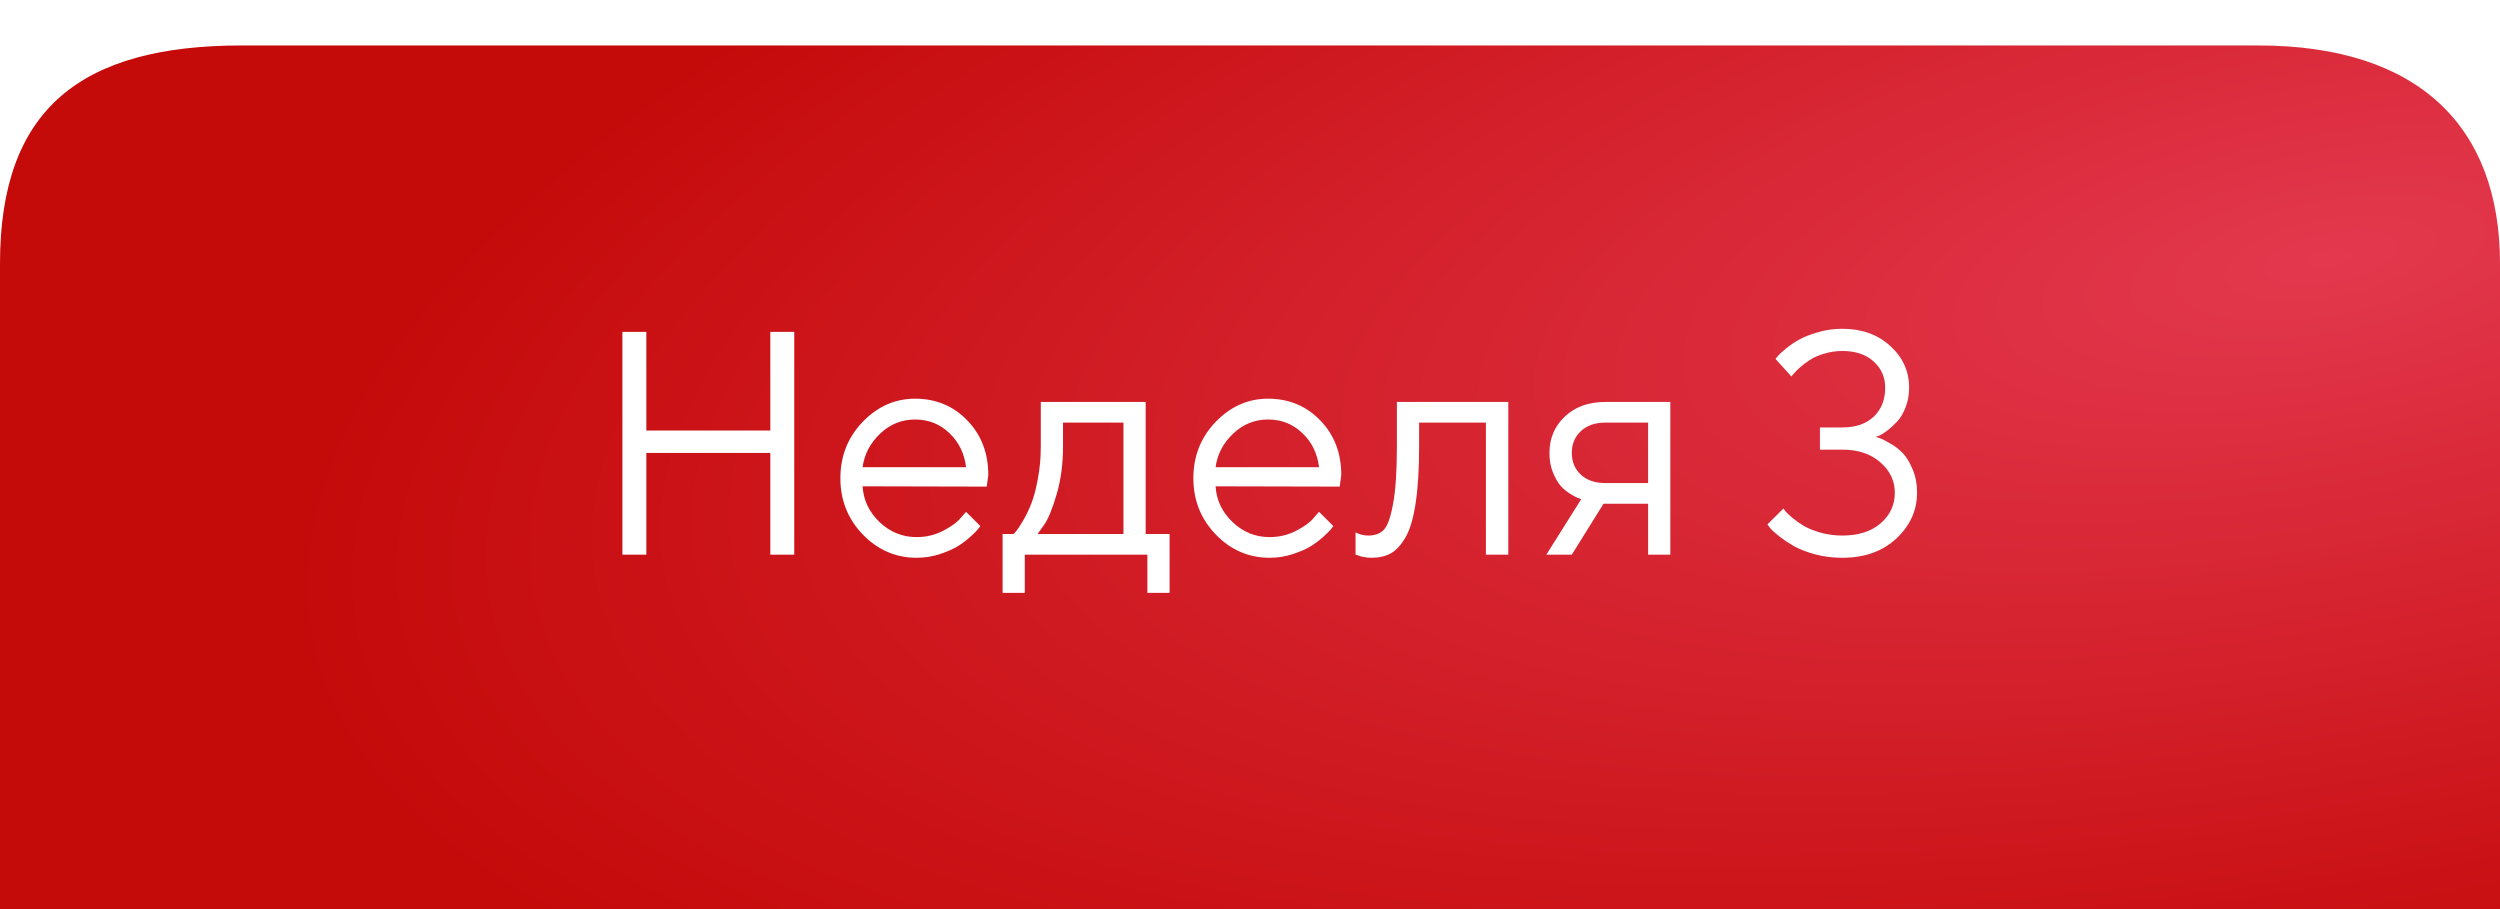 <?xml version="1.0" encoding="UTF-8"?> <svg xmlns="http://www.w3.org/2000/svg" width="110" height="40" viewBox="0 0 110 40" fill="none"> <g filter="url(#filter0_ii_50_793)"> <path d="M99.355 0C106.452 0 110 3.6 110 9.6V40L0 40V9.6C0 2.8 3.548 0 10.645 0L99.355 0Z" fill="url(#paint0_radial_50_793)"></path> </g> <path d="M27.386 24.405V14.602H28.439V18.943H33.894V14.602H34.947V24.405H33.894V19.928H28.439V24.405H27.386ZM43.416 21.411L37.954 21.398C37.991 22.004 38.239 22.528 38.699 22.97C39.164 23.412 39.709 23.633 40.333 23.633C40.752 23.633 41.142 23.539 41.502 23.352C41.862 23.166 42.117 22.979 42.268 22.792L42.507 22.519L43.136 23.148C43.109 23.184 43.068 23.236 43.013 23.305C42.963 23.369 42.849 23.48 42.671 23.64C42.498 23.795 42.309 23.934 42.104 24.057C41.903 24.175 41.641 24.287 41.318 24.392C40.999 24.492 40.67 24.542 40.333 24.542C39.417 24.542 38.629 24.203 37.968 23.523C37.307 22.84 36.977 22.013 36.977 21.042C36.977 20.071 37.303 19.246 37.954 18.567C38.611 17.884 39.381 17.542 40.265 17.542C41.181 17.542 41.947 17.861 42.562 18.499C43.177 19.133 43.485 19.935 43.485 20.905L43.416 21.411ZM41.769 19.053C41.354 18.656 40.853 18.458 40.265 18.458C39.677 18.458 39.164 18.665 38.727 19.08C38.289 19.495 38.032 19.987 37.954 20.557H42.507C42.434 19.951 42.188 19.449 41.769 19.053ZM51.462 23.496V26.087H50.485V24.405H45.091V26.087H44.114V23.496H44.599C44.626 23.469 44.667 23.423 44.722 23.359C44.781 23.291 44.879 23.141 45.016 22.908C45.153 22.676 45.273 22.425 45.378 22.156C45.487 21.883 45.583 21.52 45.665 21.069C45.752 20.614 45.795 20.14 45.795 19.648V17.686H50.409V23.496H51.462ZM46.773 18.595V19.648C46.773 20.413 46.679 21.115 46.492 21.753C46.306 22.391 46.119 22.842 45.932 23.106L45.652 23.496H49.432V18.595H46.773ZM58.947 21.411L53.486 21.398C53.522 22.004 53.77 22.528 54.231 22.97C54.696 23.412 55.24 23.633 55.864 23.633C56.284 23.633 56.673 23.539 57.033 23.352C57.393 23.166 57.649 22.979 57.799 22.792L58.038 22.519L58.667 23.148C58.64 23.184 58.599 23.236 58.544 23.305C58.494 23.369 58.38 23.48 58.202 23.64C58.029 23.795 57.84 23.934 57.635 24.057C57.434 24.175 57.172 24.287 56.849 24.392C56.53 24.492 56.202 24.542 55.864 24.542C54.948 24.542 54.16 24.203 53.499 23.523C52.838 22.84 52.508 22.013 52.508 21.042C52.508 20.071 52.834 19.246 53.486 18.567C54.142 17.884 54.912 17.542 55.796 17.542C56.712 17.542 57.478 17.861 58.093 18.499C58.708 19.133 59.016 19.935 59.016 20.905L58.947 21.411ZM57.3 19.053C56.885 18.656 56.384 18.458 55.796 18.458C55.208 18.458 54.696 18.665 54.258 19.08C53.821 19.495 53.563 19.987 53.486 20.557H58.038C57.965 19.951 57.719 19.449 57.3 19.053ZM61.463 17.686H66.365V24.405H65.38V18.595H62.441V19.648C62.441 20.636 62.391 21.461 62.29 22.122C62.194 22.778 62.049 23.28 61.853 23.626C61.657 23.968 61.44 24.207 61.203 24.344C60.966 24.476 60.679 24.542 60.342 24.542C60.228 24.542 60.112 24.531 59.993 24.508C59.879 24.485 59.795 24.46 59.74 24.433L59.645 24.405V23.428C59.832 23.519 60.018 23.564 60.205 23.564C60.492 23.564 60.718 23.482 60.882 23.318C61.046 23.154 61.183 22.776 61.292 22.184C61.406 21.591 61.463 20.746 61.463 19.648V17.686ZM68.176 19.928C68.176 19.285 68.402 18.752 68.853 18.328C69.308 17.9 69.901 17.686 70.63 17.686H73.494V24.405H72.517V22.163H70.555L69.16 24.405H68.039L69.577 21.958C69.541 21.949 69.489 21.933 69.42 21.91C69.356 21.883 69.245 21.821 69.085 21.726C68.926 21.625 68.784 21.507 68.661 21.37C68.543 21.229 68.431 21.033 68.326 20.782C68.226 20.532 68.176 20.247 68.176 19.928ZM72.517 18.595H70.63C70.183 18.595 69.826 18.72 69.557 18.971C69.293 19.217 69.16 19.536 69.16 19.928C69.16 20.32 69.293 20.639 69.557 20.885C69.821 21.131 70.179 21.254 70.63 21.254H72.517V18.595ZM82.531 19.224C82.577 19.233 82.641 19.253 82.723 19.285C82.809 19.312 82.958 19.388 83.167 19.511C83.377 19.629 83.561 19.77 83.721 19.935C83.88 20.099 84.024 20.336 84.152 20.645C84.284 20.951 84.35 21.295 84.35 21.678C84.35 22.453 84.047 23.125 83.441 23.694C82.835 24.259 82.041 24.542 81.062 24.542C80.642 24.542 80.244 24.492 79.865 24.392C79.487 24.287 79.175 24.166 78.929 24.029C78.687 23.888 78.473 23.744 78.286 23.599C78.1 23.453 77.965 23.33 77.883 23.23L77.767 23.072L78.471 22.375C78.489 22.402 78.521 22.446 78.567 22.505C78.612 22.56 78.715 22.655 78.874 22.792C79.034 22.924 79.207 23.045 79.394 23.154C79.581 23.259 79.822 23.355 80.118 23.441C80.419 23.523 80.734 23.564 81.062 23.564C81.773 23.564 82.335 23.384 82.75 23.024C83.165 22.664 83.372 22.215 83.372 21.678C83.372 21.154 83.158 20.707 82.73 20.338C82.306 19.969 81.75 19.784 81.062 19.784H80.077V18.807H81.062C81.65 18.807 82.11 18.649 82.443 18.335C82.78 18.016 82.948 17.59 82.948 17.057C82.948 16.592 82.778 16.207 82.436 15.901C82.099 15.596 81.641 15.443 81.062 15.443C80.793 15.443 80.528 15.482 80.269 15.56C80.013 15.633 79.802 15.726 79.633 15.84C79.464 15.949 79.316 16.061 79.189 16.175C79.066 16.284 78.975 16.378 78.915 16.455L78.82 16.564L78.122 15.792C78.15 15.755 78.188 15.708 78.239 15.648C78.289 15.589 78.405 15.484 78.587 15.334C78.769 15.184 78.965 15.051 79.175 14.938C79.385 14.819 79.66 14.712 80.002 14.616C80.344 14.516 80.697 14.466 81.062 14.466C81.918 14.466 82.623 14.719 83.174 15.225C83.725 15.726 84.001 16.337 84.001 17.057C84.001 17.376 83.949 17.665 83.844 17.925C83.744 18.185 83.621 18.392 83.475 18.547C83.329 18.702 83.185 18.834 83.044 18.943C82.907 19.048 82.787 19.123 82.682 19.169L82.531 19.224Z" fill="white"></path> <defs> <filter id="filter0_ii_50_793" x="-3" y="-1" width="116" height="44" filterUnits="userSpaceOnUse" color-interpolation-filters="sRGB"> <feFlood flood-opacity="0" result="BackgroundImageFix"></feFlood> <feBlend mode="normal" in="SourceGraphic" in2="BackgroundImageFix" result="shape"></feBlend> <feColorMatrix in="SourceAlpha" type="matrix" values="0 0 0 0 0 0 0 0 0 0 0 0 0 0 0 0 0 0 127 0" result="hardAlpha"></feColorMatrix> <feOffset dx="-3" dy="-1"></feOffset> <feGaussianBlur stdDeviation="2.5"></feGaussianBlur> <feComposite in2="hardAlpha" operator="arithmetic" k2="-1" k3="1"></feComposite> <feColorMatrix type="matrix" values="0 0 0 0 0.471 0 0 0 0 0 0 0 0 0 0 0 0 0 0.3 0"></feColorMatrix> <feBlend mode="normal" in2="shape" result="effect1_innerShadow_50_793"></feBlend> <feColorMatrix in="SourceAlpha" type="matrix" values="0 0 0 0 0 0 0 0 0 0 0 0 0 0 0 0 0 0 127 0" result="hardAlpha"></feColorMatrix> <feOffset dx="3" dy="3"></feOffset> <feGaussianBlur stdDeviation="2.5"></feGaussianBlur> <feComposite in2="hardAlpha" operator="arithmetic" k2="-1" k3="1"></feComposite> <feColorMatrix type="matrix" values="0 0 0 0 1 0 0 0 0 1 0 0 0 0 1 0 0 0 0.25 0"></feColorMatrix> <feBlend mode="normal" in2="effect1_innerShadow_50_793" result="effect2_innerShadow_50_793"></feBlend> </filter> <radialGradient id="paint0_radial_50_793" cx="0" cy="0" r="1" gradientUnits="userSpaceOnUse" gradientTransform="translate(102.46 9.6) rotate(169.627) scale(91.085 33.368)"> <stop stop-color="#E3384E"></stop> <stop offset="1" stop-color="#C50A0A"></stop> </radialGradient> </defs> </svg> 